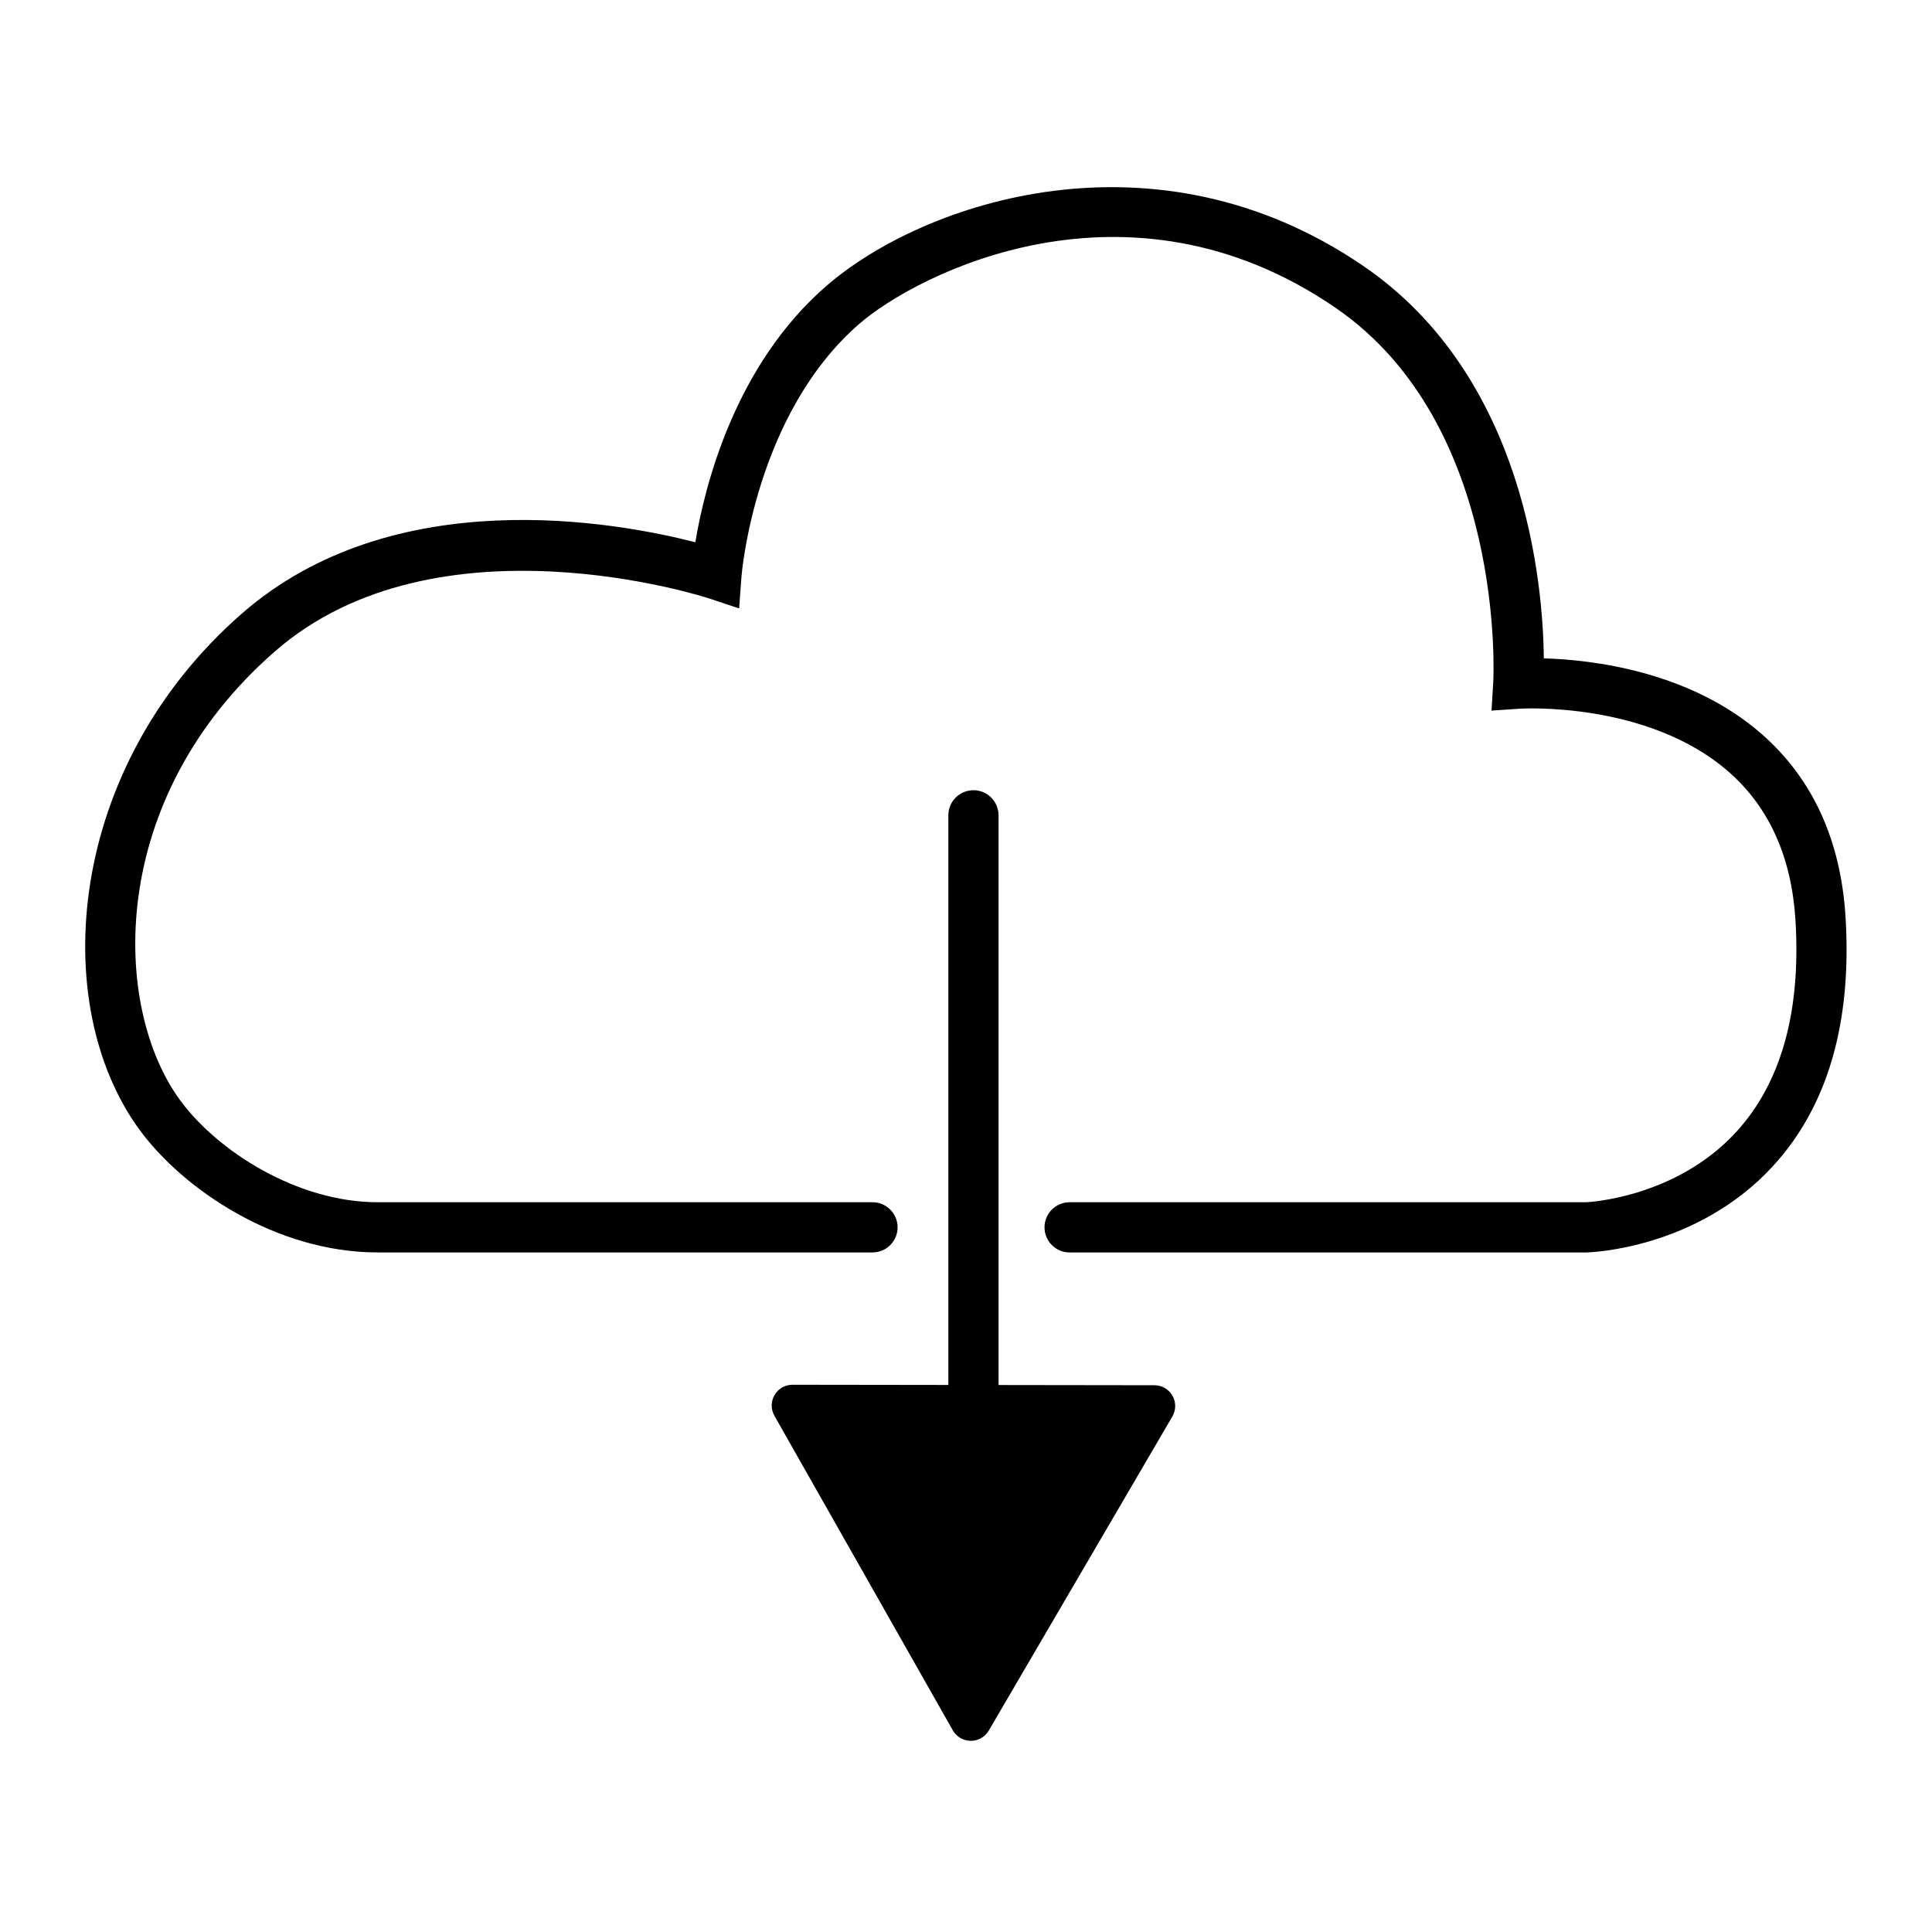 <?xml version="1.0" encoding="UTF-8"?>
<!-- Uploaded to: ICON Repo, www.iconrepo.com, Generator: ICON Repo Mixer Tools -->
<svg fill="#000000" width="800px" height="800px" version="1.1" viewBox="144 144 512 512" xmlns="http://www.w3.org/2000/svg">
 <g>
  <path d="m427.46 475.91c-3.676 0-6.652-2.977-6.652-6.652 0-3.676 2.977-6.652 6.652-6.652h136.91c0.043-0.004 23.652-0.961 39.855-18.75 11.828-12.984 17.074-31.824 15.59-55.988-1.02-16.668-6.941-29.871-17.609-39.25-21.445-18.852-55.059-16.836-55.391-16.809l-7.547 0.508 0.457-7.555c0.043-0.676 3.598-68.09-41.836-99.223-55.09-37.758-110.81-8.934-125.99 4.133-27.906 24.035-31.359 66.621-31.395 67.051l-0.629 8.512-8.109-2.691c-0.715-0.238-72.02-23.336-114.87 14.047-44.758 39.039-43.355 94.207-25.137 119.02 9.844 13.41 30.969 26.992 52.301 26.992h131.16c3.672 0 6.652 2.977 6.652 6.652 0 3.676-2.981 6.652-6.652 6.652h-131.16c-26.953 0-51.566-16.809-63.023-32.422-24.48-33.344-19.43-96.32 27.113-136.93 40.207-35.066 99.109-24.258 120.12-18.855 2.477-14.895 10.473-47.043 34.945-68.113 25.617-22.062 86.879-42.934 142.19-5.027 42.895 29.391 47.512 84.266 47.73 103.91 12.52 0.363 38.668 3.289 57.848 20.156 13.426 11.805 20.859 28.098 22.109 48.43 1.711 27.984-4.742 50.156-19.18 65.906-20.109 21.941-48.195 22.914-49.383 22.945z"/>
  <path d="m454.71 513.87c-0.98-1.711-2.801-2.769-4.773-2.769l-41.312-0.055v-150.98c0-3.672-2.977-6.652-6.652-6.652-3.672 0-6.652 2.981-6.652 6.652v150.96l-41.297-0.055h-0.008c-1.957 0-3.769 1.039-4.758 2.731-0.988 1.691-1 3.785-0.031 5.492l47.273 83.355c0.973 1.711 2.785 2.781 4.754 2.789h0.035c1.957 0 3.769-1.039 4.754-2.727l48.645-83.23c0.996-1.703 1-3.809 0.023-5.516z"/>
 </g>
</svg>
